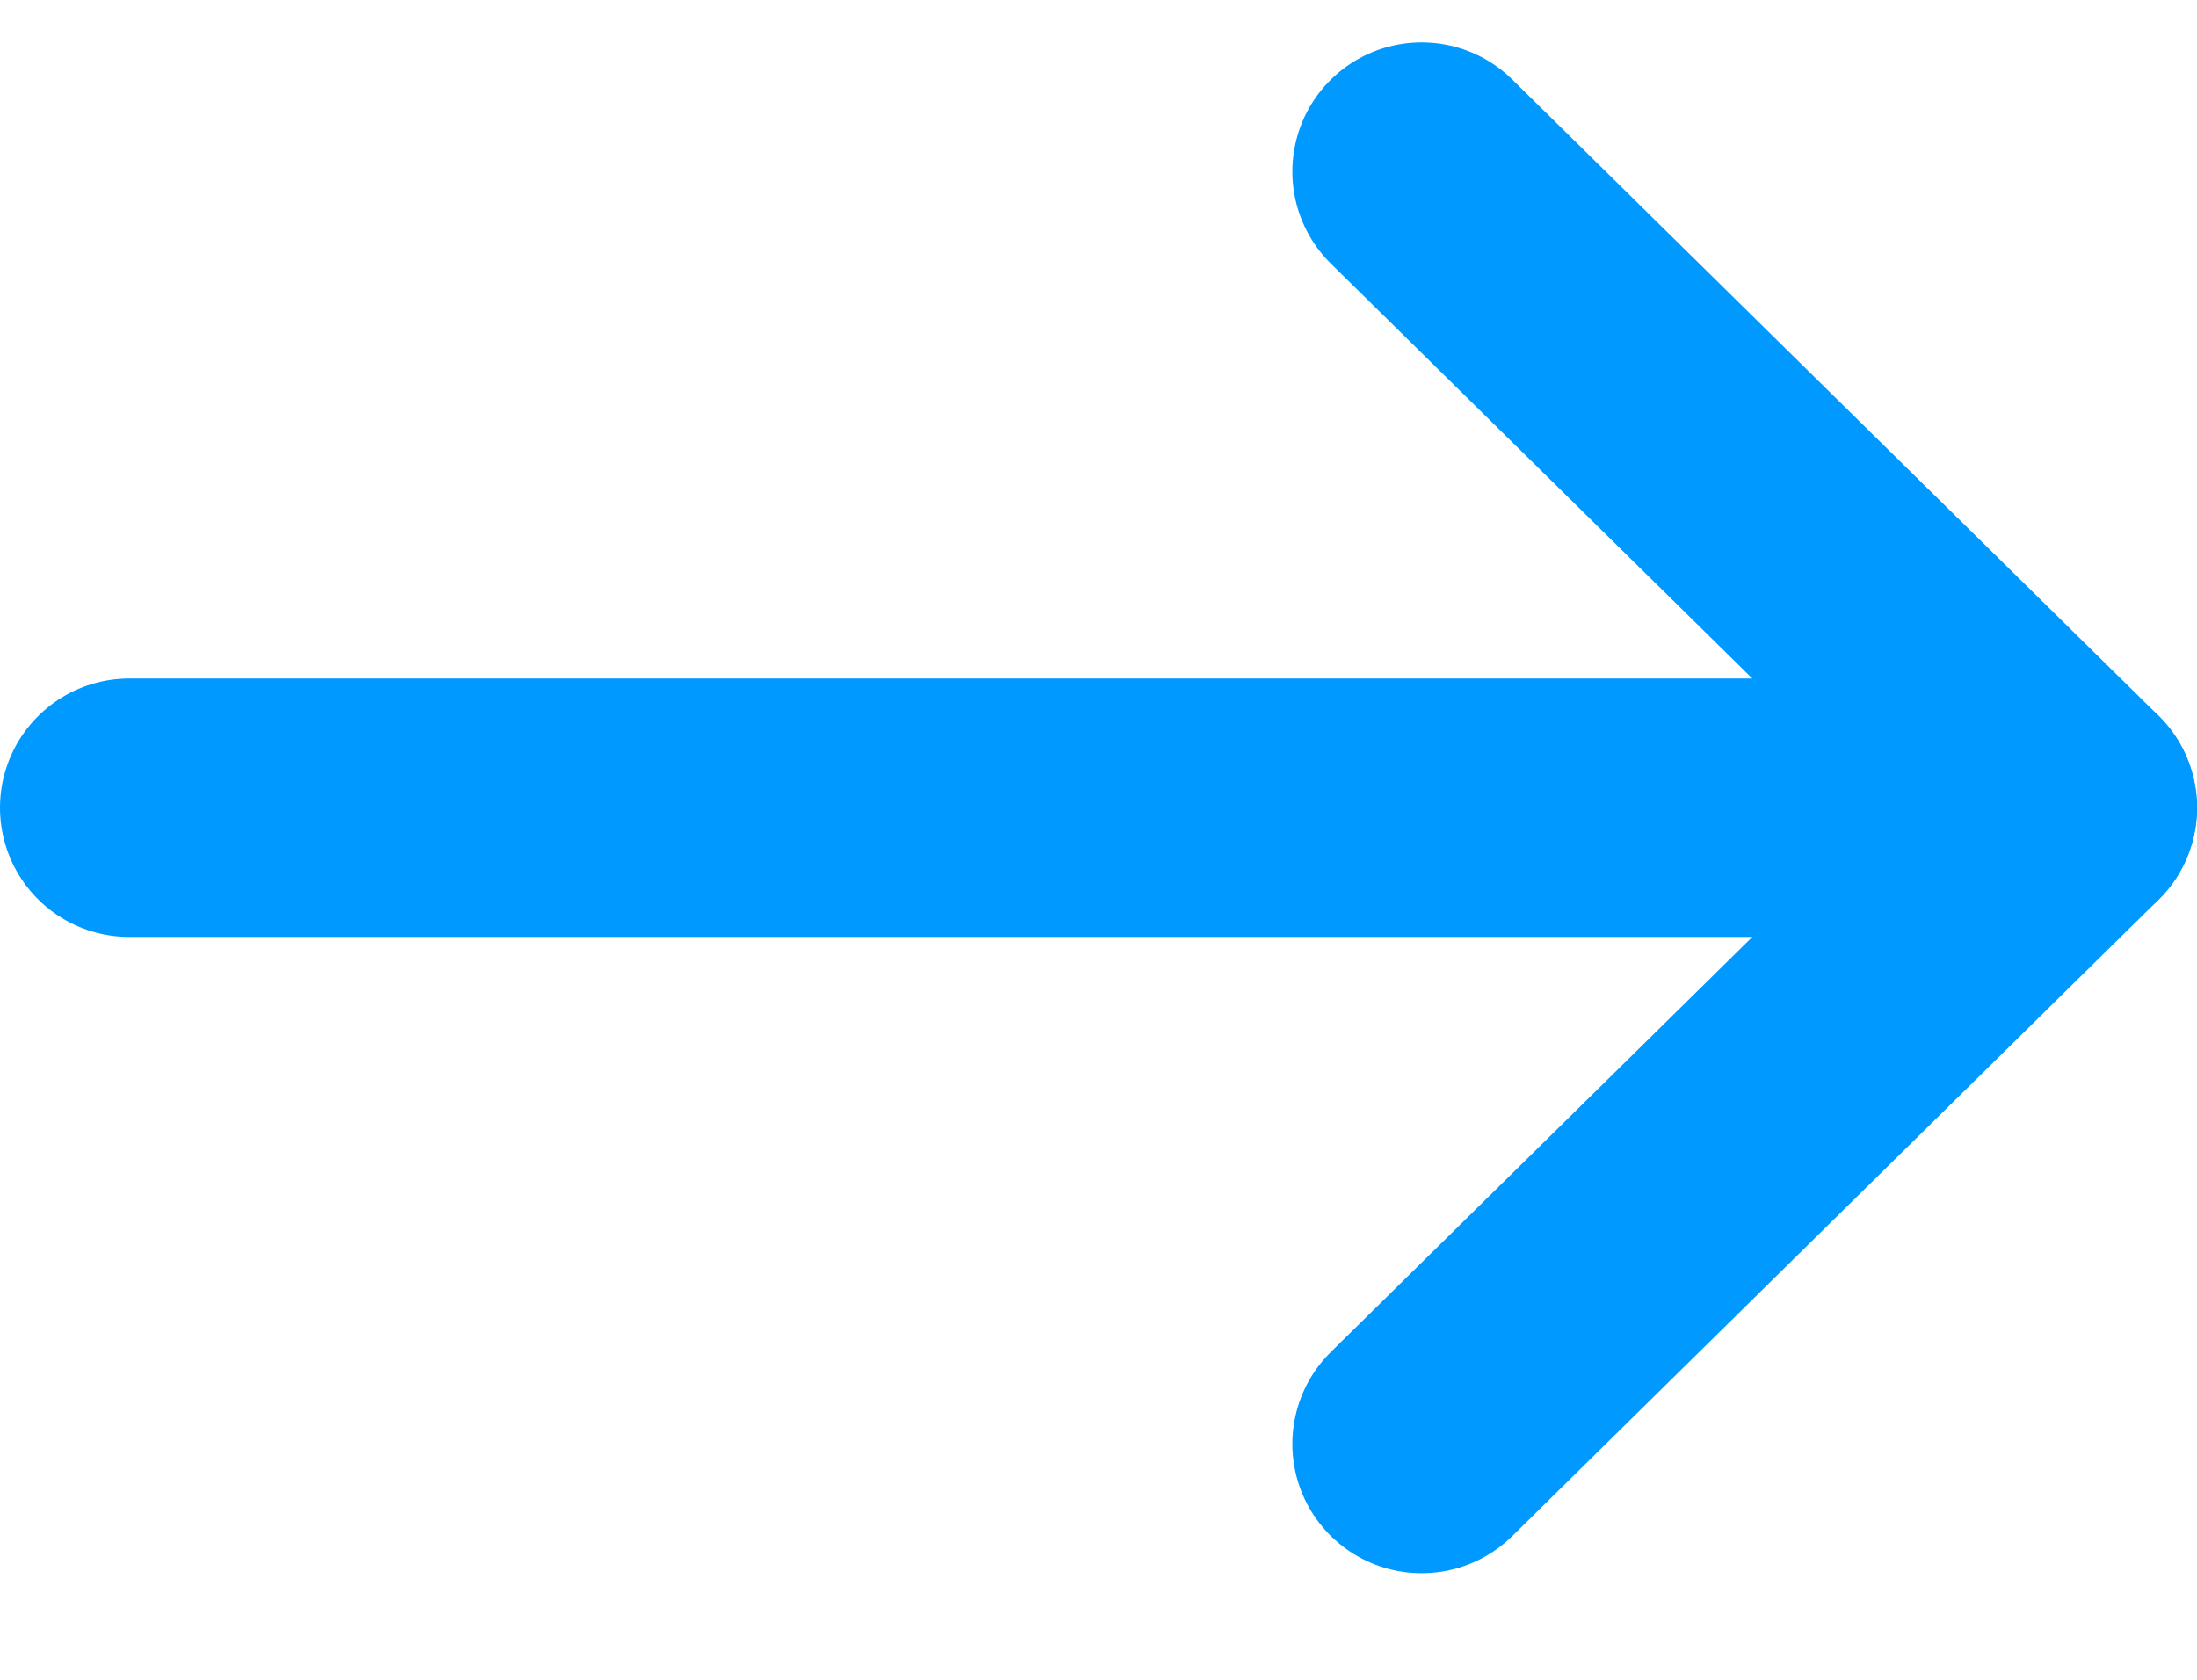 <svg width="17" height="13" viewBox="0 0 17 13" fill="none" xmlns="http://www.w3.org/2000/svg">
<path d="M1 6.251H16" stroke="#0099FF" stroke-width="2" stroke-linecap="round" stroke-linejoin="round"/>
<path d="M11 1.328L16 6.251L11 11.175" stroke="#0099FF" stroke-width="2" stroke-linecap="round" stroke-linejoin="round"/>
</svg>
